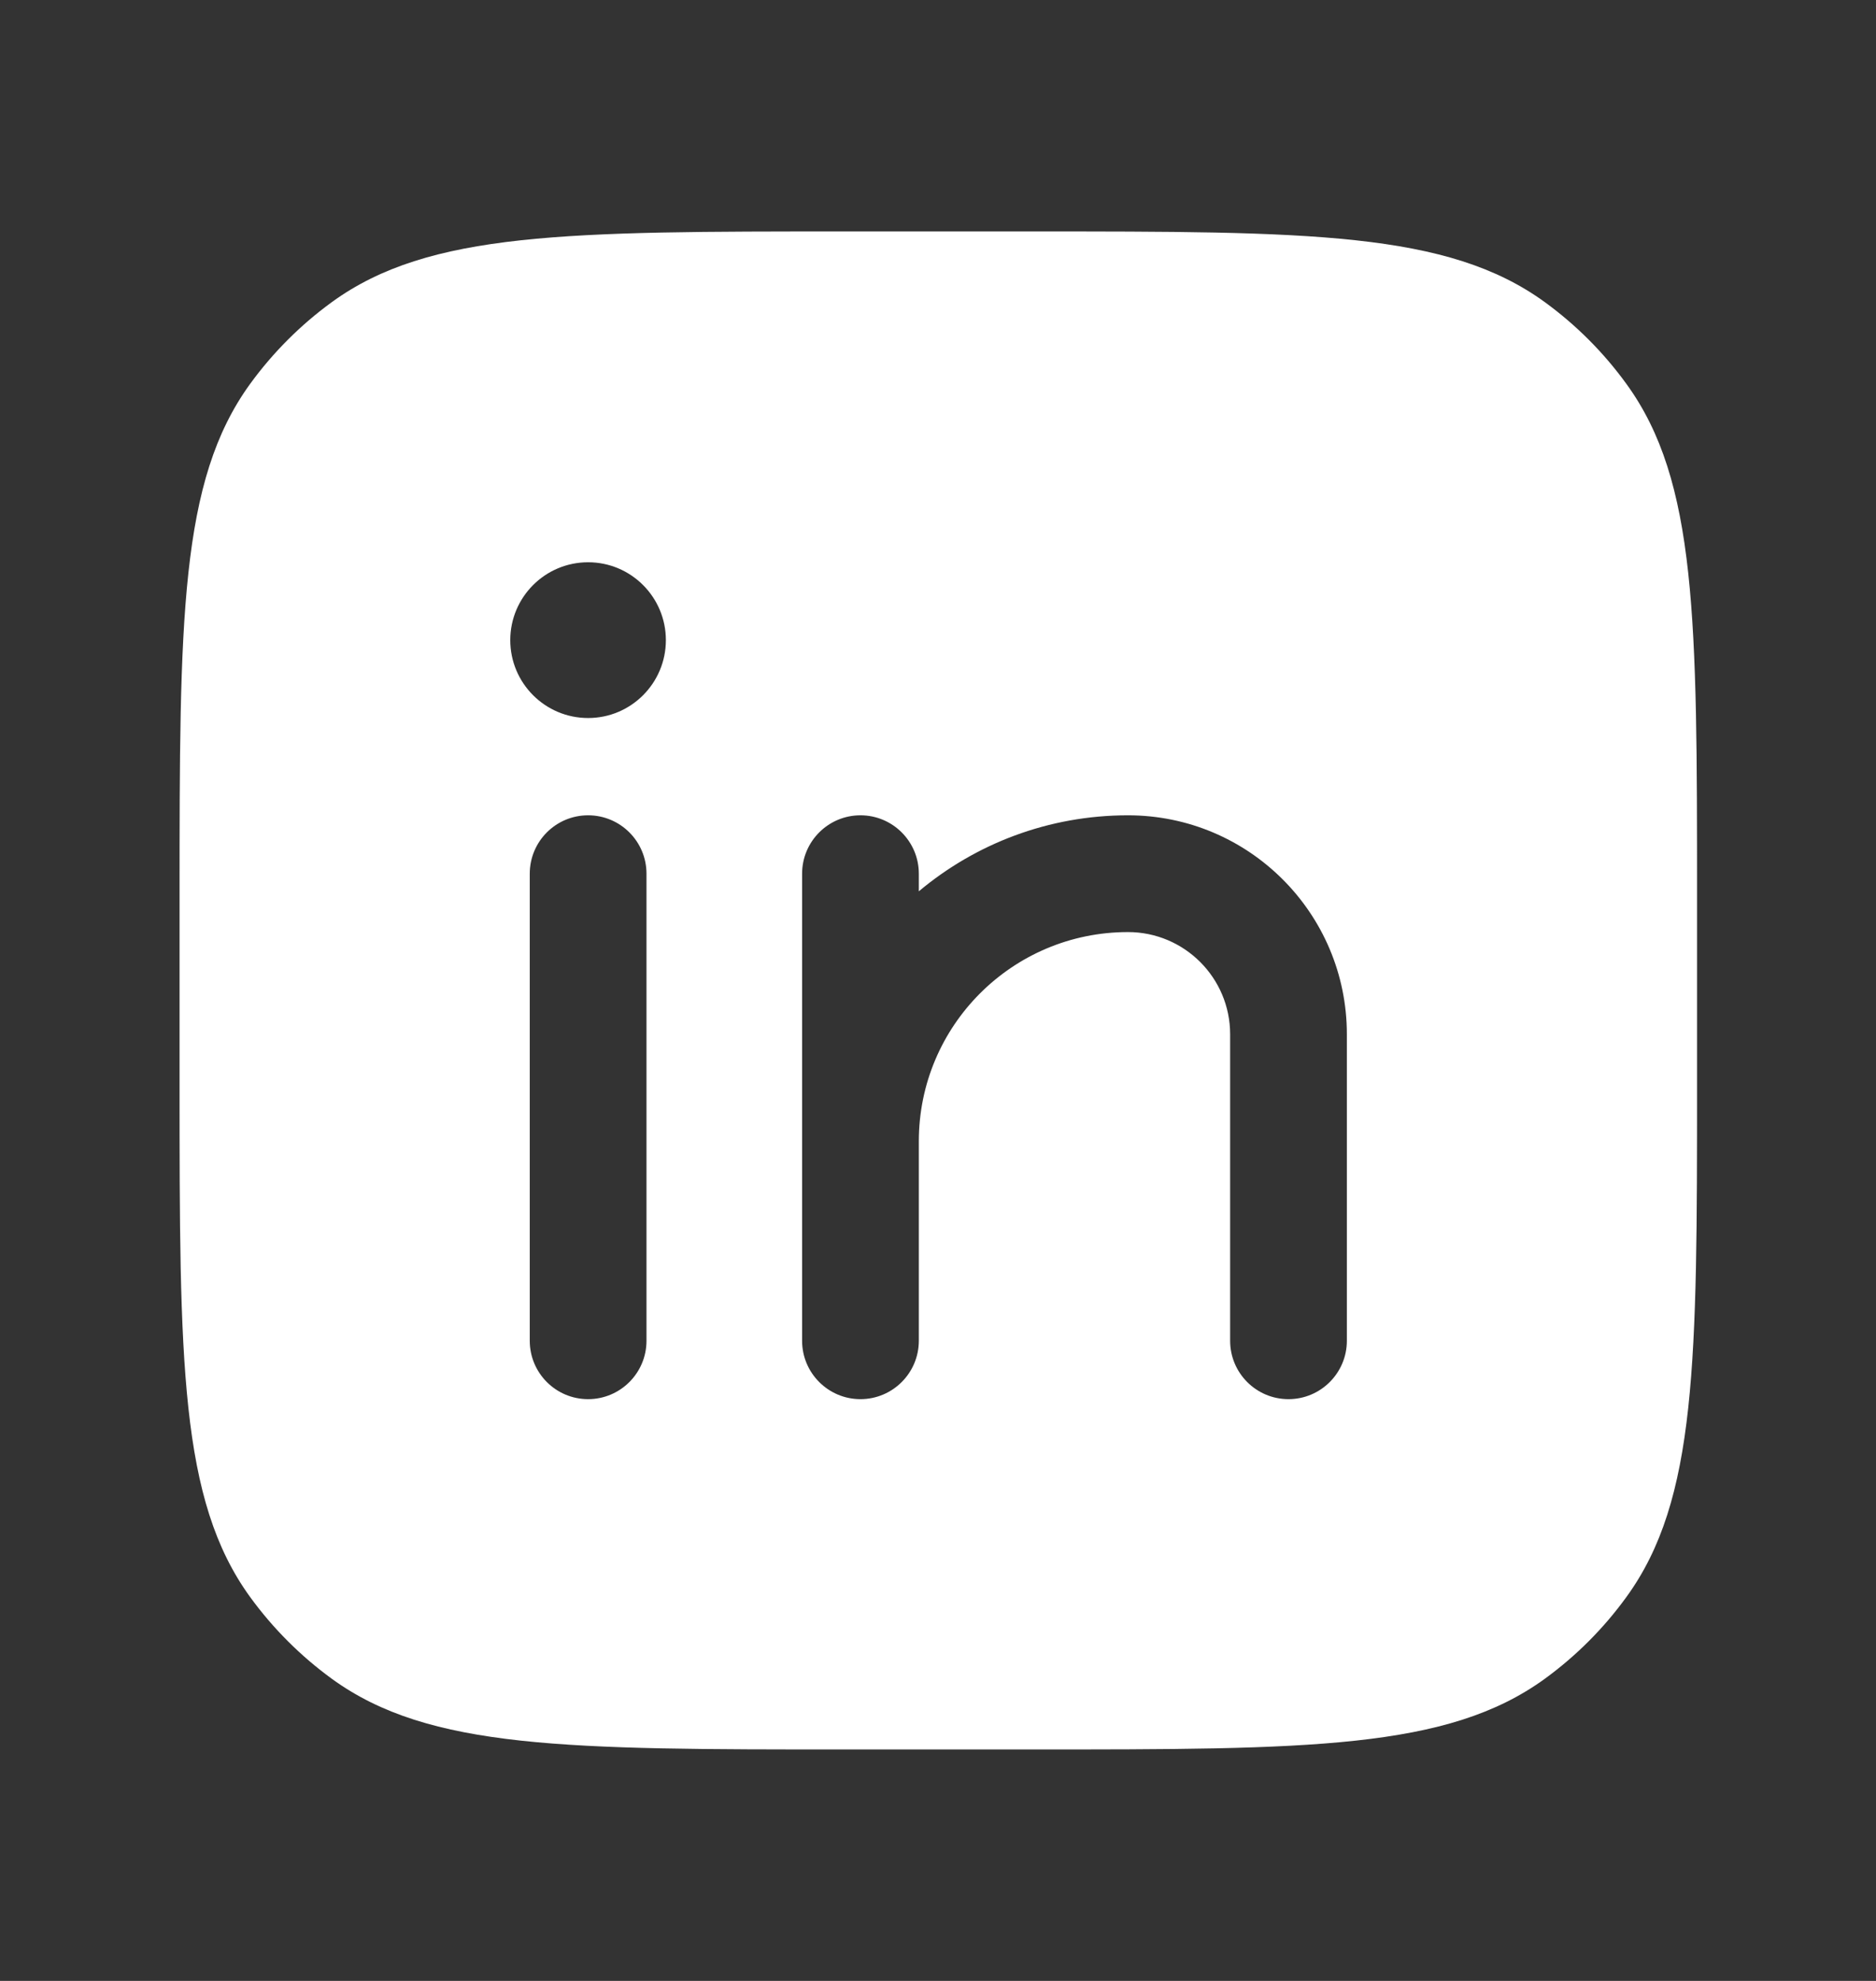 <svg width="18" height="19" viewBox="0 0 18 19" fill="none" xmlns="http://www.w3.org/2000/svg">
<rect x="0" y="0" width="18" height="19" fill="#333333" stroke="none"/>
<path fill-rule="evenodd" clip-rule="evenodd" d="M1.723 8.604C1.723 5.944 1.723 4.614 2.4 3.682C2.619 3.381 2.884 3.116 3.185 2.897C4.117 2.22 5.447 2.22 8.107 2.22H9.899C12.558 2.22 13.888 2.22 14.821 2.897C15.122 3.116 15.387 3.381 15.605 3.682C16.283 4.614 16.283 5.944 16.283 8.604V10.396C16.283 13.056 16.283 14.386 15.605 15.318C15.387 15.619 15.122 15.884 14.821 16.103C13.888 16.78 12.558 16.78 9.899 16.78H8.107C5.447 16.78 4.117 16.78 3.185 16.103C2.884 15.884 2.619 15.619 2.4 15.318C1.723 14.386 1.723 13.056 1.723 10.396V8.604ZM5.643 7.82C5.952 7.82 6.203 8.071 6.203 8.38V12.86C6.203 13.169 5.952 13.42 5.643 13.42C5.333 13.42 5.083 13.169 5.083 12.86V8.38C5.083 8.071 5.333 7.82 5.643 7.82ZM8.256 7.82C8.565 7.82 8.816 8.071 8.816 8.38V8.549C9.359 8.094 10.059 7.82 10.823 7.82C11.982 7.82 12.923 8.76 12.923 9.92V12.86C12.923 13.169 12.672 13.42 12.363 13.42C12.053 13.42 11.803 13.169 11.803 12.86V9.92C11.803 9.379 11.364 8.94 10.823 8.94C9.714 8.94 8.816 9.838 8.816 10.947V12.86C8.816 13.169 8.565 13.42 8.256 13.42C7.947 13.42 7.696 13.169 7.696 12.86V10.947V8.38C7.696 8.071 7.947 7.82 8.256 7.82ZM5.643 6.887C6.055 6.887 6.389 6.552 6.389 6.14C6.389 5.728 6.055 5.393 5.643 5.393C5.23 5.393 4.896 5.728 4.896 6.14C4.896 6.552 5.23 6.887 5.643 6.887Z" fill="white"/>
</svg>

